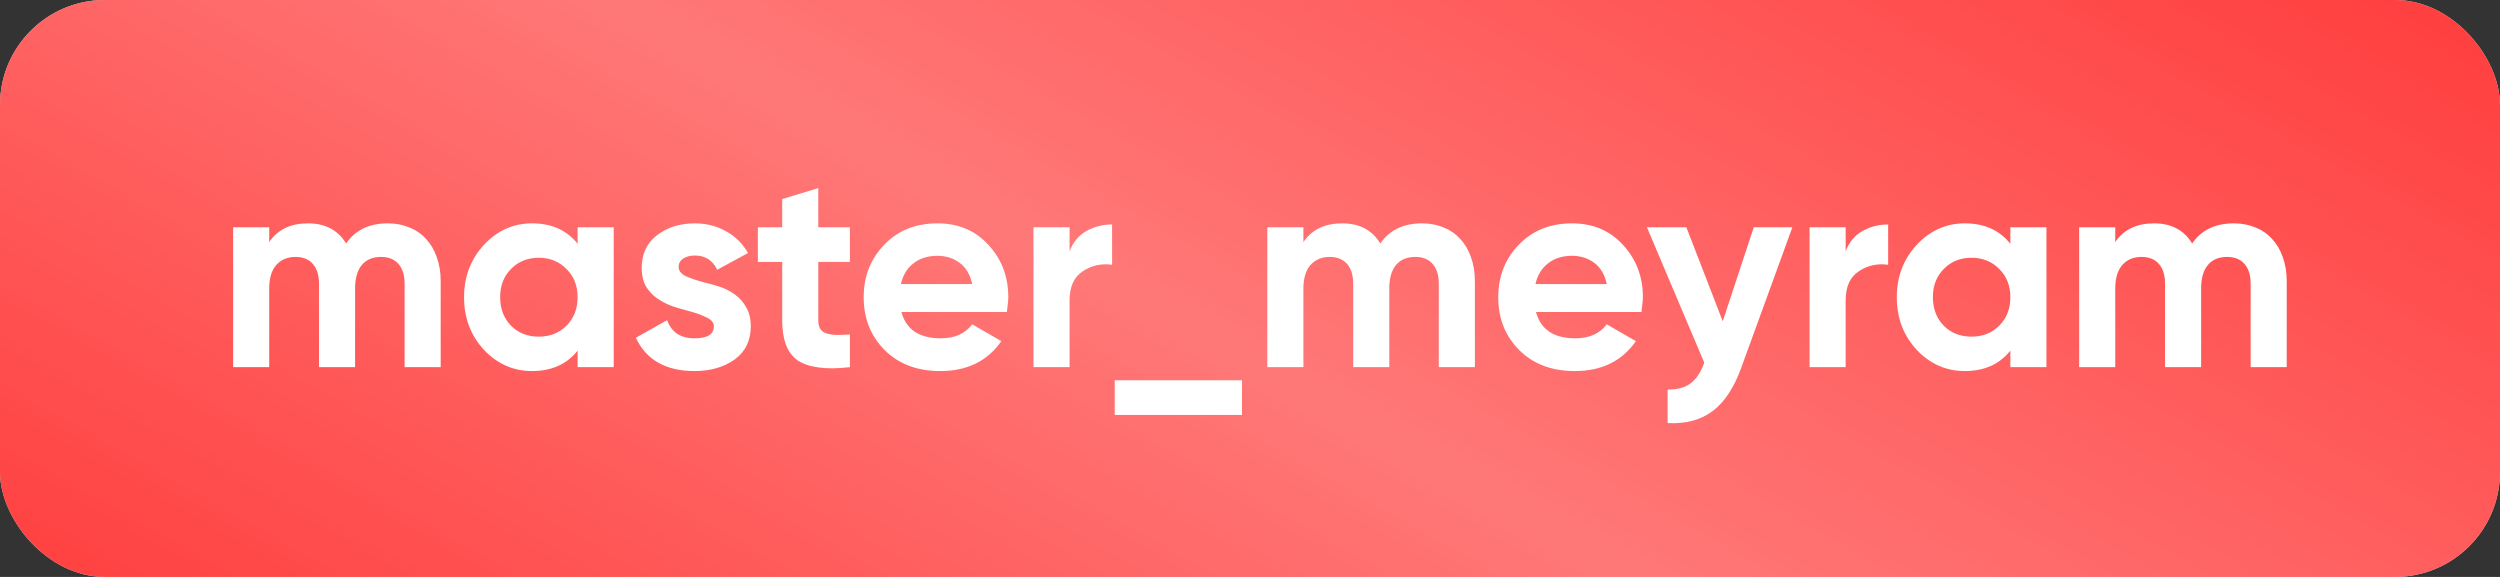 <?xml version="1.0" encoding="UTF-8"?> <svg xmlns="http://www.w3.org/2000/svg" width="143" height="33" viewBox="0 0 143 33" fill="none"><rect x="0" y="0" width="143" height="33" fill="#333333" stroke="none"/> <rect width="143" height="33" rx="6" fill="#D9D9D9"></rect> <rect width="143" height="33" rx="6" fill="#FF3E3E"></rect> <rect width="143" height="33" rx="6" fill="url(#paint0_linear_23_367)" fill-opacity="0.3"></rect> <path d="M22.183 12.776C22.641 12.776 23.057 12.856 23.431 13.016C23.804 13.165 24.119 13.384 24.375 13.672C24.641 13.96 24.844 14.307 24.983 14.712C25.132 15.117 25.207 15.571 25.207 16.072V21H23.143V16.216C23.143 15.736 23.025 15.363 22.791 15.096C22.556 14.829 22.225 14.696 21.799 14.696C21.319 14.696 20.951 14.851 20.695 15.16C20.439 15.469 20.311 15.917 20.311 16.504V21H18.247V16.216C18.247 15.736 18.129 15.363 17.895 15.096C17.66 14.829 17.329 14.696 16.903 14.696C16.444 14.696 16.076 14.851 15.799 15.16C15.532 15.469 15.399 15.917 15.399 16.504V21H13.335V13H15.399V13.848C15.879 13.133 16.62 12.776 17.623 12.776C18.604 12.776 19.329 13.16 19.799 13.928C20.321 13.16 21.116 12.776 22.183 12.776ZM33.04 13H35.104V21H33.04V20.056C32.421 20.835 31.552 21.224 30.432 21.224C29.365 21.224 28.448 20.819 27.68 20.008C26.922 19.187 26.544 18.184 26.544 17C26.544 15.827 26.922 14.829 27.68 14.008C28.448 13.187 29.365 12.776 30.432 12.776C31.552 12.776 32.421 13.165 33.04 13.944V13ZM29.232 18.632C29.648 19.048 30.176 19.256 30.816 19.256C31.456 19.256 31.984 19.048 32.4 18.632C32.826 18.205 33.04 17.661 33.04 17C33.04 16.339 32.826 15.8 32.4 15.384C31.984 14.957 31.456 14.744 30.816 14.744C30.176 14.744 29.648 14.957 29.232 15.384C28.816 15.8 28.608 16.339 28.608 17C28.608 17.661 28.816 18.205 29.232 18.632ZM38.817 15.272C38.817 15.485 38.955 15.661 39.233 15.8C39.521 15.928 39.867 16.045 40.273 16.152C40.561 16.216 40.865 16.301 41.185 16.408C41.505 16.515 41.793 16.664 42.049 16.856C42.315 17.048 42.529 17.293 42.689 17.592C42.859 17.88 42.945 18.237 42.945 18.664C42.945 19.485 42.635 20.12 42.017 20.568C41.398 21.005 40.635 21.224 39.729 21.224C38.086 21.224 36.966 20.589 36.369 19.32L38.161 18.312C38.406 19.005 38.929 19.352 39.729 19.352C40.465 19.352 40.833 19.123 40.833 18.664C40.833 18.451 40.689 18.28 40.401 18.152C40.123 18.013 39.782 17.891 39.377 17.784C39.078 17.709 38.769 17.619 38.449 17.512C38.139 17.395 37.851 17.245 37.585 17.064C37.329 16.883 37.115 16.653 36.945 16.376C36.785 16.088 36.705 15.736 36.705 15.32C36.705 14.531 36.993 13.912 37.569 13.464C38.155 13.005 38.881 12.776 39.745 12.776C40.395 12.776 40.987 12.925 41.521 13.224C42.054 13.512 42.475 13.928 42.785 14.472L41.025 15.432C40.769 14.888 40.342 14.616 39.745 14.616C39.478 14.616 39.254 14.675 39.073 14.792C38.902 14.909 38.817 15.069 38.817 15.272ZM48.614 14.984H46.806V18.312C46.806 18.525 46.843 18.691 46.918 18.808C46.992 18.925 47.104 19.011 47.254 19.064C47.414 19.117 47.606 19.149 47.83 19.16C48.054 19.16 48.315 19.149 48.614 19.128V21C47.91 21.085 47.307 21.091 46.806 21.016C46.315 20.952 45.915 20.813 45.606 20.6C45.307 20.376 45.088 20.077 44.95 19.704C44.811 19.32 44.742 18.856 44.742 18.312V14.984H43.35V13H44.742V11.384L46.806 10.76V13H48.614V14.984ZM51.563 17.848C51.83 18.851 52.582 19.352 53.819 19.352C54.608 19.352 55.206 19.085 55.611 18.552L57.275 19.512C56.486 20.653 55.323 21.224 53.787 21.224C52.464 21.224 51.403 20.824 50.603 20.024C49.803 19.224 49.403 18.216 49.403 17C49.403 15.805 49.798 14.803 50.587 13.992C51.366 13.181 52.379 12.776 53.627 12.776C54.811 12.776 55.776 13.181 56.523 13.992C57.291 14.813 57.675 15.816 57.675 17C57.675 17.139 57.664 17.277 57.643 17.416C57.632 17.555 57.616 17.699 57.595 17.848H51.563ZM55.611 16.248C55.494 15.704 55.254 15.299 54.891 15.032C54.528 14.765 54.107 14.632 53.627 14.632C53.072 14.632 52.614 14.776 52.251 15.064C51.888 15.341 51.648 15.736 51.531 16.248H55.611ZM61.18 14.376C61.372 13.864 61.687 13.48 62.124 13.224C62.572 12.968 63.068 12.84 63.612 12.84V15.144C62.983 15.059 62.417 15.187 61.916 15.528C61.425 15.859 61.18 16.408 61.18 17.176V21H59.116V13H61.18V14.376ZM63.762 23.736V21.752H71.042V23.736H63.762ZM81.339 12.776C81.797 12.776 82.213 12.856 82.587 13.016C82.96 13.165 83.275 13.384 83.531 13.672C83.797 13.96 84 14.307 84.139 14.712C84.288 15.117 84.363 15.571 84.363 16.072V21H82.299V16.216C82.299 15.736 82.181 15.363 81.947 15.096C81.712 14.829 81.382 14.696 80.955 14.696C80.475 14.696 80.107 14.851 79.851 15.16C79.595 15.469 79.467 15.917 79.467 16.504V21H77.403V16.216C77.403 15.736 77.285 15.363 77.051 15.096C76.816 14.829 76.486 14.696 76.059 14.696C75.6 14.696 75.232 14.851 74.955 15.16C74.688 15.469 74.555 15.917 74.555 16.504V21H72.491V13H74.555V13.848C75.035 13.133 75.776 12.776 76.779 12.776C77.76 12.776 78.486 13.16 78.955 13.928C79.478 13.16 80.272 12.776 81.339 12.776ZM87.86 17.848C88.126 18.851 88.879 19.352 90.116 19.352C90.905 19.352 91.502 19.085 91.908 18.552L93.572 19.512C92.782 20.653 91.62 21.224 90.084 21.224C88.761 21.224 87.7 20.824 86.9 20.024C86.1 19.224 85.7 18.216 85.7 17C85.7 15.805 86.094 14.803 86.884 13.992C87.662 13.181 88.676 12.776 89.924 12.776C91.108 12.776 92.073 13.181 92.82 13.992C93.588 14.813 93.972 15.816 93.972 17C93.972 17.139 93.961 17.277 93.94 17.416C93.929 17.555 93.913 17.699 93.892 17.848H87.86ZM91.908 16.248C91.79 15.704 91.55 15.299 91.188 15.032C90.825 14.765 90.404 14.632 89.924 14.632C89.369 14.632 88.91 14.776 88.548 15.064C88.185 15.341 87.945 15.736 87.828 16.248H91.908ZM100.316 13H102.524L99.612 21C99.196 22.163 98.647 23 97.964 23.512C97.282 24.024 96.423 24.253 95.388 24.2V22.28C95.943 22.291 96.38 22.173 96.7 21.928C97.031 21.683 97.292 21.288 97.484 20.744L94.204 13H96.46L98.54 18.376L100.316 13ZM105.571 14.376C105.763 13.864 106.077 13.48 106.515 13.224C106.963 12.968 107.459 12.84 108.003 12.84V15.144C107.373 15.059 106.808 15.187 106.307 15.528C105.816 15.859 105.571 16.408 105.571 17.176V21H103.507V13H105.571V14.376ZM114.993 13H117.057V21H114.993V20.056C114.374 20.835 113.505 21.224 112.385 21.224C111.318 21.224 110.401 20.819 109.633 20.008C108.875 19.187 108.497 18.184 108.497 17C108.497 15.827 108.875 14.829 109.633 14.008C110.401 13.187 111.318 12.776 112.385 12.776C113.505 12.776 114.374 13.165 114.993 13.944V13ZM111.185 18.632C111.601 19.048 112.129 19.256 112.769 19.256C113.409 19.256 113.937 19.048 114.353 18.632C114.779 18.205 114.993 17.661 114.993 17C114.993 16.339 114.779 15.8 114.353 15.384C113.937 14.957 113.409 14.744 112.769 14.744C112.129 14.744 111.601 14.957 111.185 15.384C110.769 15.8 110.561 16.339 110.561 17C110.561 17.661 110.769 18.205 111.185 18.632ZM127.776 12.776C128.235 12.776 128.651 12.856 129.024 13.016C129.398 13.165 129.712 13.384 129.968 13.672C130.235 13.96 130.438 14.307 130.576 14.712C130.726 15.117 130.8 15.571 130.8 16.072V21H128.736V16.216C128.736 15.736 128.619 15.363 128.384 15.096C128.15 14.829 127.819 14.696 127.392 14.696C126.912 14.696 126.544 14.851 126.288 15.16C126.032 15.469 125.904 15.917 125.904 16.504V21H123.84V16.216C123.84 15.736 123.723 15.363 123.488 15.096C123.254 14.829 122.923 14.696 122.496 14.696C122.038 14.696 121.67 14.851 121.392 15.16C121.126 15.469 120.992 15.917 120.992 16.504V21H118.928V13H120.992V13.848C121.472 13.133 122.214 12.776 123.216 12.776C124.198 12.776 124.923 13.16 125.392 13.928C125.915 13.16 126.71 12.776 127.776 12.776Z" fill="white"></path> <defs> <linearGradient id="paint0_linear_23_367" x1="116.411" y1="-13.833" x2="67.794" y2="72.408" gradientUnits="userSpaceOnUse"> <stop stop-color="white" stop-opacity="0"></stop> <stop offset="0.526" stop-color="white"></stop> <stop offset="1" stop-color="white" stop-opacity="0"></stop> </linearGradient> </defs> </svg> 